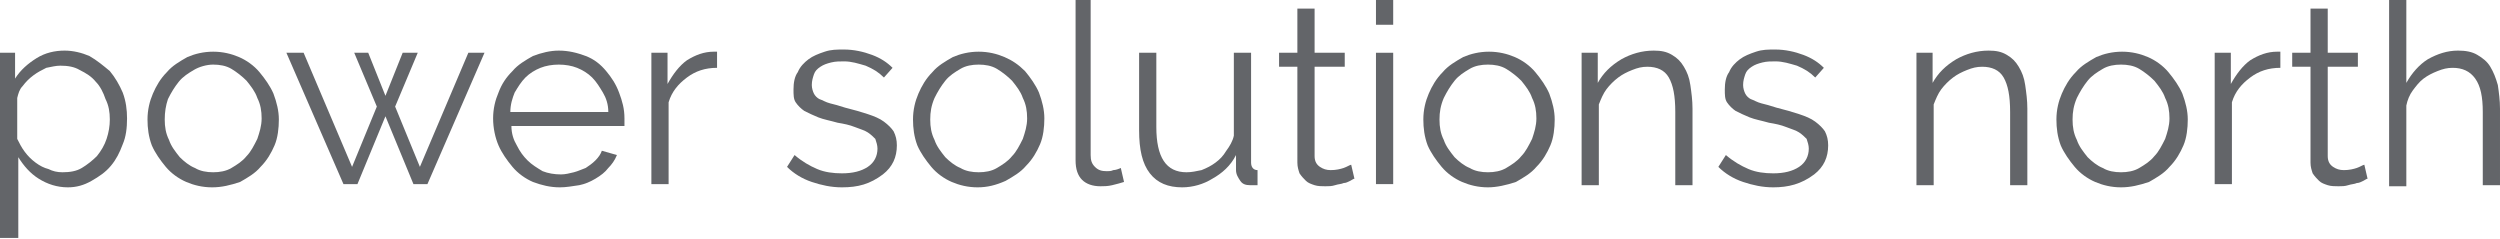 <?xml version="1.0" encoding="utf-8"?>
<!-- Generator: Adobe Illustrator 25.4.1, SVG Export Plug-In . SVG Version: 6.00 Build 0)  -->
<svg version="1.1" id="Ebene_1" xmlns="http://www.w3.org/2000/svg" xmlns:xlink="http://www.w3.org/1999/xlink" x="0px" y="0px"
	 viewBox="0 0 232.2 22.2" style="enable-background:new 0 0 232.2 22.2;" xml:space="preserve">
<style type="text/css">
	.st0{fill:#636569;}
</style>
<g>
	<path class="st0" d="M6.3,17.4c-1,0-1.9-0.3-2.7-0.8s-1.4-1.2-1.9-2v7.5H0V4.9h1.4v2.4c0.5-0.8,1.2-1.4,2-1.9
		C4.2,4.9,5.1,4.7,6,4.7c0.8,0,1.6,0.2,2.3,0.5C9,5.6,9.6,6.1,10.2,6.6c0.5,0.6,0.9,1.3,1.2,2c0.3,0.8,0.4,1.6,0.4,2.4
		c0,0.9-0.1,1.7-0.4,2.4c-0.3,0.8-0.6,1.4-1.1,2c-0.5,0.6-1.1,1-1.8,1.4C7.8,17.2,7.1,17.4,6.3,17.4z M5.8,16c0.7,0,1.3-0.1,1.8-0.4
		c0.5-0.3,1-0.7,1.4-1.1c0.4-0.5,0.7-1,0.9-1.6c0.2-0.6,0.3-1.2,0.3-1.8c0-0.7-0.1-1.3-0.4-1.9C9.6,8.6,9.3,8,8.9,7.6
		C8.5,7.1,8,6.8,7.4,6.5C6.9,6.2,6.3,6.1,5.6,6.1c-0.4,0-0.8,0.1-1.3,0.2C3.9,6.5,3.5,6.7,3.1,7c-0.4,0.3-0.7,0.6-1,1
		C1.8,8.3,1.7,8.7,1.6,9.1v3.8c0.2,0.4,0.4,0.8,0.7,1.2c0.3,0.4,0.6,0.7,1,1c0.4,0.3,0.8,0.5,1.2,0.6C4.9,15.9,5.3,16,5.8,16z"/>
	<path class="st0" d="M19.7,17.4c-0.9,0-1.7-0.2-2.4-0.5c-0.7-0.3-1.4-0.8-1.9-1.4c-0.5-0.6-1-1.3-1.3-2c-0.3-0.8-0.4-1.6-0.4-2.4
		c0-0.9,0.2-1.7,0.5-2.4s0.7-1.4,1.3-2c0.5-0.6,1.2-1,1.9-1.4c0.7-0.3,1.5-0.5,2.4-0.5c0.9,0,1.7,0.2,2.4,0.5
		c0.7,0.3,1.4,0.8,1.9,1.4c0.5,0.6,1,1.3,1.3,2c0.3,0.8,0.5,1.6,0.5,2.4c0,0.8-0.1,1.7-0.4,2.4s-0.7,1.4-1.3,2
		c-0.5,0.6-1.2,1-1.9,1.4C21.4,17.2,20.6,17.4,19.7,17.4z M15.3,11.1c0,0.7,0.1,1.3,0.4,1.9c0.2,0.6,0.6,1.1,1,1.6
		c0.4,0.4,0.9,0.8,1.4,1c0.5,0.3,1.1,0.4,1.7,0.4s1.2-0.1,1.7-0.4c0.5-0.3,1-0.6,1.4-1.1c0.4-0.4,0.7-1,1-1.6
		c0.2-0.6,0.4-1.2,0.4-1.9c0-0.7-0.1-1.3-0.4-1.9c-0.2-0.6-0.6-1.1-1-1.6c-0.4-0.4-0.9-0.8-1.4-1.1c-0.5-0.3-1.1-0.4-1.7-0.4
		S18.5,6.2,18,6.5c-0.5,0.3-1,0.6-1.4,1.1c-0.4,0.5-0.7,1-1,1.6C15.4,9.8,15.3,10.4,15.3,11.1z"/>
	<path class="st0" d="M43.5,4.9H45l-5.3,12.2h-1.3l-2.6-6.3l-2.6,6.3h-1.3L26.6,4.9h1.6l4.5,10.6L35,9.9l-2.1-5h1.3l1.6,4l1.6-4h1.4
		l-2.1,5l2.3,5.6L43.5,4.9z"/>
	<path class="st0" d="M52,17.4c-0.9,0-1.7-0.2-2.5-0.5c-0.7-0.3-1.4-0.8-1.9-1.4s-1-1.3-1.3-2s-0.5-1.6-0.5-2.5
		c0-0.9,0.2-1.7,0.5-2.4c0.3-0.8,0.7-1.4,1.3-2c0.5-0.6,1.2-1,1.9-1.4c0.8-0.3,1.6-0.5,2.4-0.5c0.9,0,1.7,0.2,2.5,0.5
		s1.4,0.8,1.9,1.4c0.5,0.6,0.9,1.2,1.2,2S58,10.1,58,11c0,0.1,0,0.3,0,0.4c0,0.1,0,0.2,0,0.3H47.5c0,0.7,0.2,1.3,0.5,1.8
		c0.3,0.6,0.6,1,1,1.4s0.9,0.7,1.4,1c0.5,0.2,1.1,0.3,1.7,0.3c0.4,0,0.8-0.1,1.2-0.2c0.4-0.1,0.8-0.3,1.1-0.4
		c0.3-0.2,0.6-0.4,0.9-0.7s0.5-0.6,0.6-0.9l1.4,0.4c-0.2,0.5-0.5,0.9-0.8,1.2c-0.3,0.4-0.7,0.7-1.2,1c-0.5,0.3-1,0.5-1.5,0.6
		C53.1,17.3,52.6,17.4,52,17.4z M56.5,10.4c0-0.7-0.2-1.3-0.5-1.8c-0.3-0.5-0.6-1-1-1.4c-0.4-0.4-0.9-0.7-1.4-0.9
		c-0.5-0.2-1.1-0.3-1.7-0.3s-1.2,0.1-1.7,0.3c-0.5,0.2-1,0.5-1.4,0.9s-0.7,0.9-1,1.4c-0.2,0.5-0.4,1.1-0.4,1.8H56.5z"/>
	<path class="st0" d="M66.6,6.3c-1.1,0-2,0.3-2.8,0.9s-1.4,1.3-1.7,2.3v7.6h-1.6V4.9H62v2.9c0.5-0.9,1.1-1.7,1.8-2.2
		c0.8-0.5,1.6-0.8,2.5-0.8c0.1,0,0.2,0,0.3,0V6.3z"/>
	<path class="st0" d="M78.2,17.4c-1,0-1.9-0.2-2.8-0.5c-0.9-0.3-1.7-0.8-2.3-1.4l0.7-1.1c0.7,0.6,1.4,1,2.1,1.3
		c0.7,0.3,1.5,0.4,2.3,0.4c1,0,1.8-0.2,2.4-0.6c0.6-0.4,0.9-1,0.9-1.7c0-0.3-0.1-0.6-0.2-0.9c-0.2-0.2-0.4-0.4-0.7-0.6
		c-0.3-0.2-0.7-0.3-1.2-0.5s-1-0.3-1.6-0.4c-0.7-0.2-1.3-0.3-1.8-0.5c-0.5-0.2-0.9-0.4-1.3-0.6c-0.3-0.2-0.6-0.5-0.8-0.8
		c-0.2-0.3-0.2-0.7-0.2-1.2c0-0.6,0.1-1.2,0.4-1.6c0.2-0.5,0.6-0.9,1-1.2c0.4-0.3,0.9-0.5,1.5-0.7c0.6-0.2,1.1-0.2,1.8-0.2
		c0.9,0,1.8,0.2,2.6,0.5c0.8,0.3,1.4,0.7,1.9,1.2l-0.8,0.9c-0.5-0.5-1-0.8-1.7-1.1c-0.7-0.2-1.3-0.4-2-0.4c-0.4,0-0.8,0-1.2,0.1
		c-0.4,0.1-0.7,0.2-1,0.4c-0.3,0.2-0.5,0.4-0.6,0.7s-0.2,0.6-0.2,1c0,0.3,0.1,0.6,0.2,0.8c0.1,0.2,0.3,0.4,0.5,0.5
		c0.3,0.1,0.6,0.3,1,0.4c0.4,0.1,0.8,0.2,1.4,0.4c0.8,0.2,1.5,0.4,2.1,0.6c0.6,0.2,1.1,0.4,1.5,0.7c0.4,0.3,0.7,0.6,0.9,0.9
		c0.2,0.4,0.3,0.8,0.3,1.3c0,1.1-0.4,2-1.3,2.7C80.8,17.1,79.7,17.4,78.2,17.4z"/>
	<path class="st0" d="M90.8,17.4c-0.9,0-1.7-0.2-2.4-0.5c-0.7-0.3-1.4-0.8-1.9-1.4c-0.5-0.6-1-1.3-1.3-2c-0.3-0.8-0.4-1.6-0.4-2.4
		c0-0.9,0.2-1.7,0.5-2.4s0.7-1.4,1.3-2c0.5-0.6,1.2-1,1.9-1.4c0.7-0.3,1.5-0.5,2.4-0.5c0.9,0,1.7,0.2,2.4,0.5
		C94,5.6,94.6,6,95.2,6.6c0.5,0.6,1,1.3,1.3,2c0.3,0.8,0.5,1.6,0.5,2.4c0,0.8-0.1,1.7-0.4,2.4s-0.7,1.4-1.3,2
		c-0.5,0.6-1.2,1-1.9,1.4C92.5,17.2,91.7,17.4,90.8,17.4z M86.4,11.1c0,0.7,0.1,1.3,0.4,1.9c0.2,0.6,0.6,1.1,1,1.6
		c0.4,0.4,0.9,0.8,1.4,1c0.5,0.3,1.1,0.4,1.7,0.4s1.2-0.1,1.7-0.4c0.5-0.3,1-0.6,1.4-1.1c0.4-0.4,0.7-1,1-1.6
		c0.2-0.6,0.4-1.2,0.4-1.9c0-0.7-0.1-1.3-0.4-1.9c-0.2-0.6-0.6-1.1-1-1.6c-0.4-0.4-0.9-0.8-1.4-1.1c-0.5-0.3-1.1-0.4-1.7-0.4
		s-1.2,0.1-1.7,0.4c-0.5,0.3-1,0.6-1.4,1.1c-0.4,0.5-0.7,1-1,1.6C86.5,9.8,86.4,10.4,86.4,11.1z"/>
	<path class="st0" d="M99.7,0h1.6v14.4c0,0.5,0.1,0.8,0.4,1.1c0.3,0.3,0.6,0.4,1.1,0.4c0.2,0,0.4,0,0.6-0.1c0.2,0,0.5-0.1,0.7-0.2
		l0.3,1.3c-0.3,0.1-0.7,0.2-1.1,0.3c-0.4,0.1-0.8,0.1-1.1,0.1c-0.7,0-1.3-0.2-1.7-0.6c-0.4-0.4-0.6-1-0.6-1.8V0z"/>
	<path class="st0" d="M109.8,17.4c-1.3,0-2.3-0.4-3-1.3c-0.7-0.9-1-2.2-1-4V4.9h1.6v6.9c0,2.8,0.9,4.2,2.8,4.2
		c0.5,0,0.9-0.1,1.4-0.2c0.5-0.2,0.9-0.4,1.3-0.7c0.4-0.3,0.7-0.6,1-1.1c0.3-0.4,0.6-0.9,0.7-1.4V4.9h1.6v10.2
		c0,0.4,0.2,0.7,0.6,0.7v1.4c-0.2,0-0.3,0-0.5,0c-0.1,0-0.2,0-0.2,0c-0.4,0-0.7-0.1-0.9-0.4c-0.2-0.3-0.4-0.6-0.4-1v-1.4
		c-0.5,1-1.3,1.7-2.2,2.2C111.8,17.1,110.8,17.4,109.8,17.4z"/>
	<path class="st0" d="M125.8,16.6c-0.1,0-0.2,0.1-0.4,0.2c-0.2,0.1-0.4,0.2-0.6,0.2c-0.2,0.1-0.5,0.1-0.8,0.2
		c-0.3,0.1-0.6,0.1-0.9,0.1c-0.3,0-0.7,0-1-0.1c-0.3-0.1-0.6-0.2-0.8-0.4c-0.2-0.2-0.4-0.4-0.6-0.7c-0.1-0.3-0.2-0.6-0.2-1V6.2h-1.7
		V4.9h1.7V0.8h1.6v4.1h2.8v1.3h-2.8v8.3c0,0.5,0.2,0.8,0.5,1s0.6,0.3,1,0.3c0.5,0,0.9-0.1,1.2-0.2c0.3-0.1,0.6-0.3,0.7-0.3
		L125.8,16.6z"/>
	<path class="st0" d="M127.8,2.3V0h1.6v2.3H127.8z M127.8,17.2V4.9h1.6v12.2H127.8z"/>
	<path class="st0" d="M138.2,17.4c-0.9,0-1.7-0.2-2.4-0.5c-0.7-0.3-1.4-0.8-1.9-1.4c-0.5-0.6-1-1.3-1.3-2c-0.3-0.8-0.4-1.6-0.4-2.4
		c0-0.9,0.2-1.7,0.5-2.4s0.7-1.4,1.3-2c0.5-0.6,1.2-1,1.9-1.4c0.7-0.3,1.5-0.5,2.4-0.5c0.9,0,1.7,0.2,2.4,0.5
		c0.7,0.3,1.4,0.8,1.9,1.4c0.5,0.6,1,1.3,1.3,2c0.3,0.8,0.5,1.6,0.5,2.4c0,0.8-0.1,1.7-0.4,2.4s-0.7,1.4-1.3,2
		c-0.5,0.6-1.2,1-1.9,1.4C139.9,17.2,139,17.4,138.2,17.4z M133.7,11.1c0,0.7,0.1,1.3,0.4,1.9c0.2,0.6,0.6,1.1,1,1.6
		c0.4,0.4,0.9,0.8,1.4,1c0.5,0.3,1.1,0.4,1.7,0.4s1.2-0.1,1.7-0.4c0.5-0.3,1-0.6,1.4-1.1c0.4-0.4,0.7-1,1-1.6
		c0.2-0.6,0.4-1.2,0.4-1.9c0-0.7-0.1-1.3-0.4-1.9c-0.2-0.6-0.6-1.1-1-1.6c-0.4-0.4-0.9-0.8-1.4-1.1c-0.5-0.3-1.1-0.4-1.7-0.4
		s-1.2,0.1-1.7,0.4c-0.5,0.3-1,0.6-1.4,1.1c-0.4,0.5-0.7,1-1,1.6C133.8,9.8,133.7,10.4,133.7,11.1z"/>
	<path class="st0" d="M157.2,17.2h-1.6v-6.8c0-1.5-0.2-2.5-0.6-3.2c-0.4-0.7-1.1-1-2-1c-0.5,0-0.9,0.1-1.4,0.3
		c-0.5,0.2-0.9,0.4-1.3,0.7c-0.4,0.3-0.8,0.7-1.1,1.1c-0.3,0.4-0.5,0.9-0.7,1.4v7.5h-1.6V4.9h1.5v2.8c0.5-0.9,1.2-1.6,2.2-2.2
		c0.9-0.5,1.9-0.8,3-0.8c0.7,0,1.2,0.1,1.7,0.4c0.5,0.3,0.8,0.6,1.1,1.1c0.3,0.5,0.5,1,0.6,1.7c0.1,0.7,0.2,1.4,0.2,2.2V17.2z"/>
	<path class="st0" d="M164.7,17.4c-1,0-1.9-0.2-2.8-0.5c-0.9-0.3-1.7-0.8-2.3-1.4l0.7-1.1c0.7,0.6,1.4,1,2.1,1.3
		c0.7,0.3,1.5,0.4,2.3,0.4c1,0,1.8-0.2,2.4-0.6c0.6-0.4,0.9-1,0.9-1.7c0-0.3-0.1-0.6-0.2-0.9c-0.2-0.2-0.4-0.4-0.7-0.6
		c-0.3-0.2-0.7-0.3-1.2-0.5s-1-0.3-1.6-0.4c-0.7-0.2-1.3-0.3-1.8-0.5c-0.5-0.2-0.9-0.4-1.3-0.6c-0.3-0.2-0.6-0.5-0.8-0.8
		c-0.2-0.3-0.2-0.7-0.2-1.2c0-0.6,0.1-1.2,0.4-1.6c0.2-0.5,0.6-0.9,1-1.2c0.4-0.3,0.9-0.5,1.5-0.7c0.6-0.2,1.1-0.2,1.8-0.2
		c0.9,0,1.8,0.2,2.6,0.5c0.8,0.3,1.4,0.7,1.9,1.2l-0.8,0.9c-0.5-0.5-1-0.8-1.7-1.1c-0.7-0.2-1.3-0.4-2-0.4c-0.4,0-0.8,0-1.2,0.1
		c-0.4,0.1-0.7,0.2-1,0.4c-0.3,0.2-0.5,0.4-0.6,0.7s-0.2,0.6-0.2,1c0,0.3,0.1,0.6,0.2,0.8c0.1,0.2,0.3,0.4,0.5,0.5
		c0.3,0.1,0.6,0.3,1,0.4c0.4,0.1,0.8,0.2,1.4,0.4c0.8,0.2,1.5,0.4,2.1,0.6c0.6,0.2,1.1,0.4,1.5,0.7c0.4,0.3,0.7,0.6,0.9,0.9
		c0.2,0.4,0.3,0.8,0.3,1.3c0,1.1-0.4,2-1.3,2.7C167.3,17.1,166.1,17.4,164.7,17.4z"/>
	<path class="st0" d="M188.3,17.2h-1.6v-6.8c0-1.5-0.2-2.5-0.6-3.2c-0.4-0.7-1.1-1-2-1c-0.5,0-0.9,0.1-1.4,0.3
		c-0.5,0.2-0.9,0.4-1.3,0.7c-0.4,0.3-0.8,0.7-1.1,1.1c-0.3,0.4-0.5,0.9-0.7,1.4v7.5h-1.6V4.9h1.5v2.8c0.5-0.9,1.2-1.6,2.2-2.2
		c0.9-0.5,1.9-0.8,3-0.8c0.7,0,1.2,0.1,1.7,0.4c0.5,0.3,0.8,0.6,1.1,1.1c0.3,0.5,0.5,1,0.6,1.7c0.1,0.7,0.2,1.4,0.2,2.2V17.2z"/>
	<path class="st0" d="M197,17.4c-0.9,0-1.7-0.2-2.4-0.5c-0.7-0.3-1.4-0.8-1.9-1.4c-0.5-0.6-1-1.3-1.3-2c-0.3-0.8-0.4-1.6-0.4-2.4
		c0-0.9,0.2-1.7,0.5-2.4s0.7-1.4,1.3-2c0.5-0.6,1.2-1,1.9-1.4c0.7-0.3,1.5-0.5,2.4-0.5c0.9,0,1.7,0.2,2.4,0.5
		c0.7,0.3,1.4,0.8,1.9,1.4c0.5,0.6,1,1.3,1.3,2c0.3,0.8,0.5,1.6,0.5,2.4c0,0.8-0.1,1.7-0.4,2.4s-0.7,1.4-1.3,2
		c-0.5,0.6-1.2,1-1.9,1.4C198.7,17.2,197.9,17.4,197,17.4z M192.5,11.1c0,0.7,0.1,1.3,0.4,1.9c0.2,0.6,0.6,1.1,1,1.6
		c0.4,0.4,0.9,0.8,1.4,1c0.5,0.3,1.1,0.4,1.7,0.4s1.2-0.1,1.7-0.4c0.5-0.3,1-0.6,1.4-1.1c0.4-0.4,0.7-1,1-1.6
		c0.2-0.6,0.4-1.2,0.4-1.9c0-0.7-0.1-1.3-0.4-1.9c-0.2-0.6-0.6-1.1-1-1.6c-0.4-0.4-0.9-0.8-1.4-1.1c-0.5-0.3-1.1-0.4-1.7-0.4
		s-1.2,0.1-1.7,0.4c-0.5,0.3-1,0.6-1.4,1.1c-0.4,0.5-0.7,1-1,1.6C192.6,9.8,192.5,10.4,192.5,11.1z"/>
	<path class="st0" d="M211.8,6.3c-1.1,0-2,0.3-2.8,0.9s-1.4,1.3-1.7,2.3v7.6h-1.6V4.9h1.5v2.9c0.5-0.9,1.1-1.7,1.8-2.2
		c0.8-0.5,1.6-0.8,2.5-0.8c0.1,0,0.2,0,0.3,0V6.3z"/>
	<path class="st0" d="M219.9,16.6c-0.1,0-0.2,0.1-0.4,0.2c-0.2,0.1-0.4,0.2-0.6,0.2c-0.2,0.1-0.5,0.1-0.8,0.2
		c-0.3,0.1-0.6,0.1-0.9,0.1c-0.3,0-0.7,0-1-0.1c-0.3-0.1-0.6-0.2-0.8-0.4c-0.2-0.2-0.4-0.4-0.6-0.7c-0.1-0.3-0.2-0.6-0.2-1V6.2h-1.7
		V4.9h1.7V0.8h1.6v4.1h2.8v1.3h-2.8v8.3c0,0.5,0.2,0.8,0.5,1s0.6,0.3,1,0.3c0.5,0,0.9-0.1,1.2-0.2c0.3-0.1,0.6-0.3,0.7-0.3
		L219.9,16.6z"/>
	<path class="st0" d="M232.2,17.2h-1.6v-6.8c0-1.4-0.2-2.4-0.7-3.1c-0.5-0.7-1.2-1-2.1-1c-0.5,0-0.9,0.1-1.4,0.3s-0.9,0.4-1.3,0.7
		s-0.7,0.7-1,1.1c-0.3,0.4-0.5,0.9-0.6,1.4v7.5h-1.6V0h1.6v7.7c0.5-0.9,1.2-1.7,2-2.2c0.9-0.5,1.8-0.8,2.8-0.8
		c0.7,0,1.3,0.1,1.8,0.4c0.5,0.3,0.9,0.6,1.2,1.1c0.3,0.5,0.5,1,0.7,1.7c0.1,0.7,0.2,1.4,0.2,2.2V17.2z"/>
</g>
</svg>
